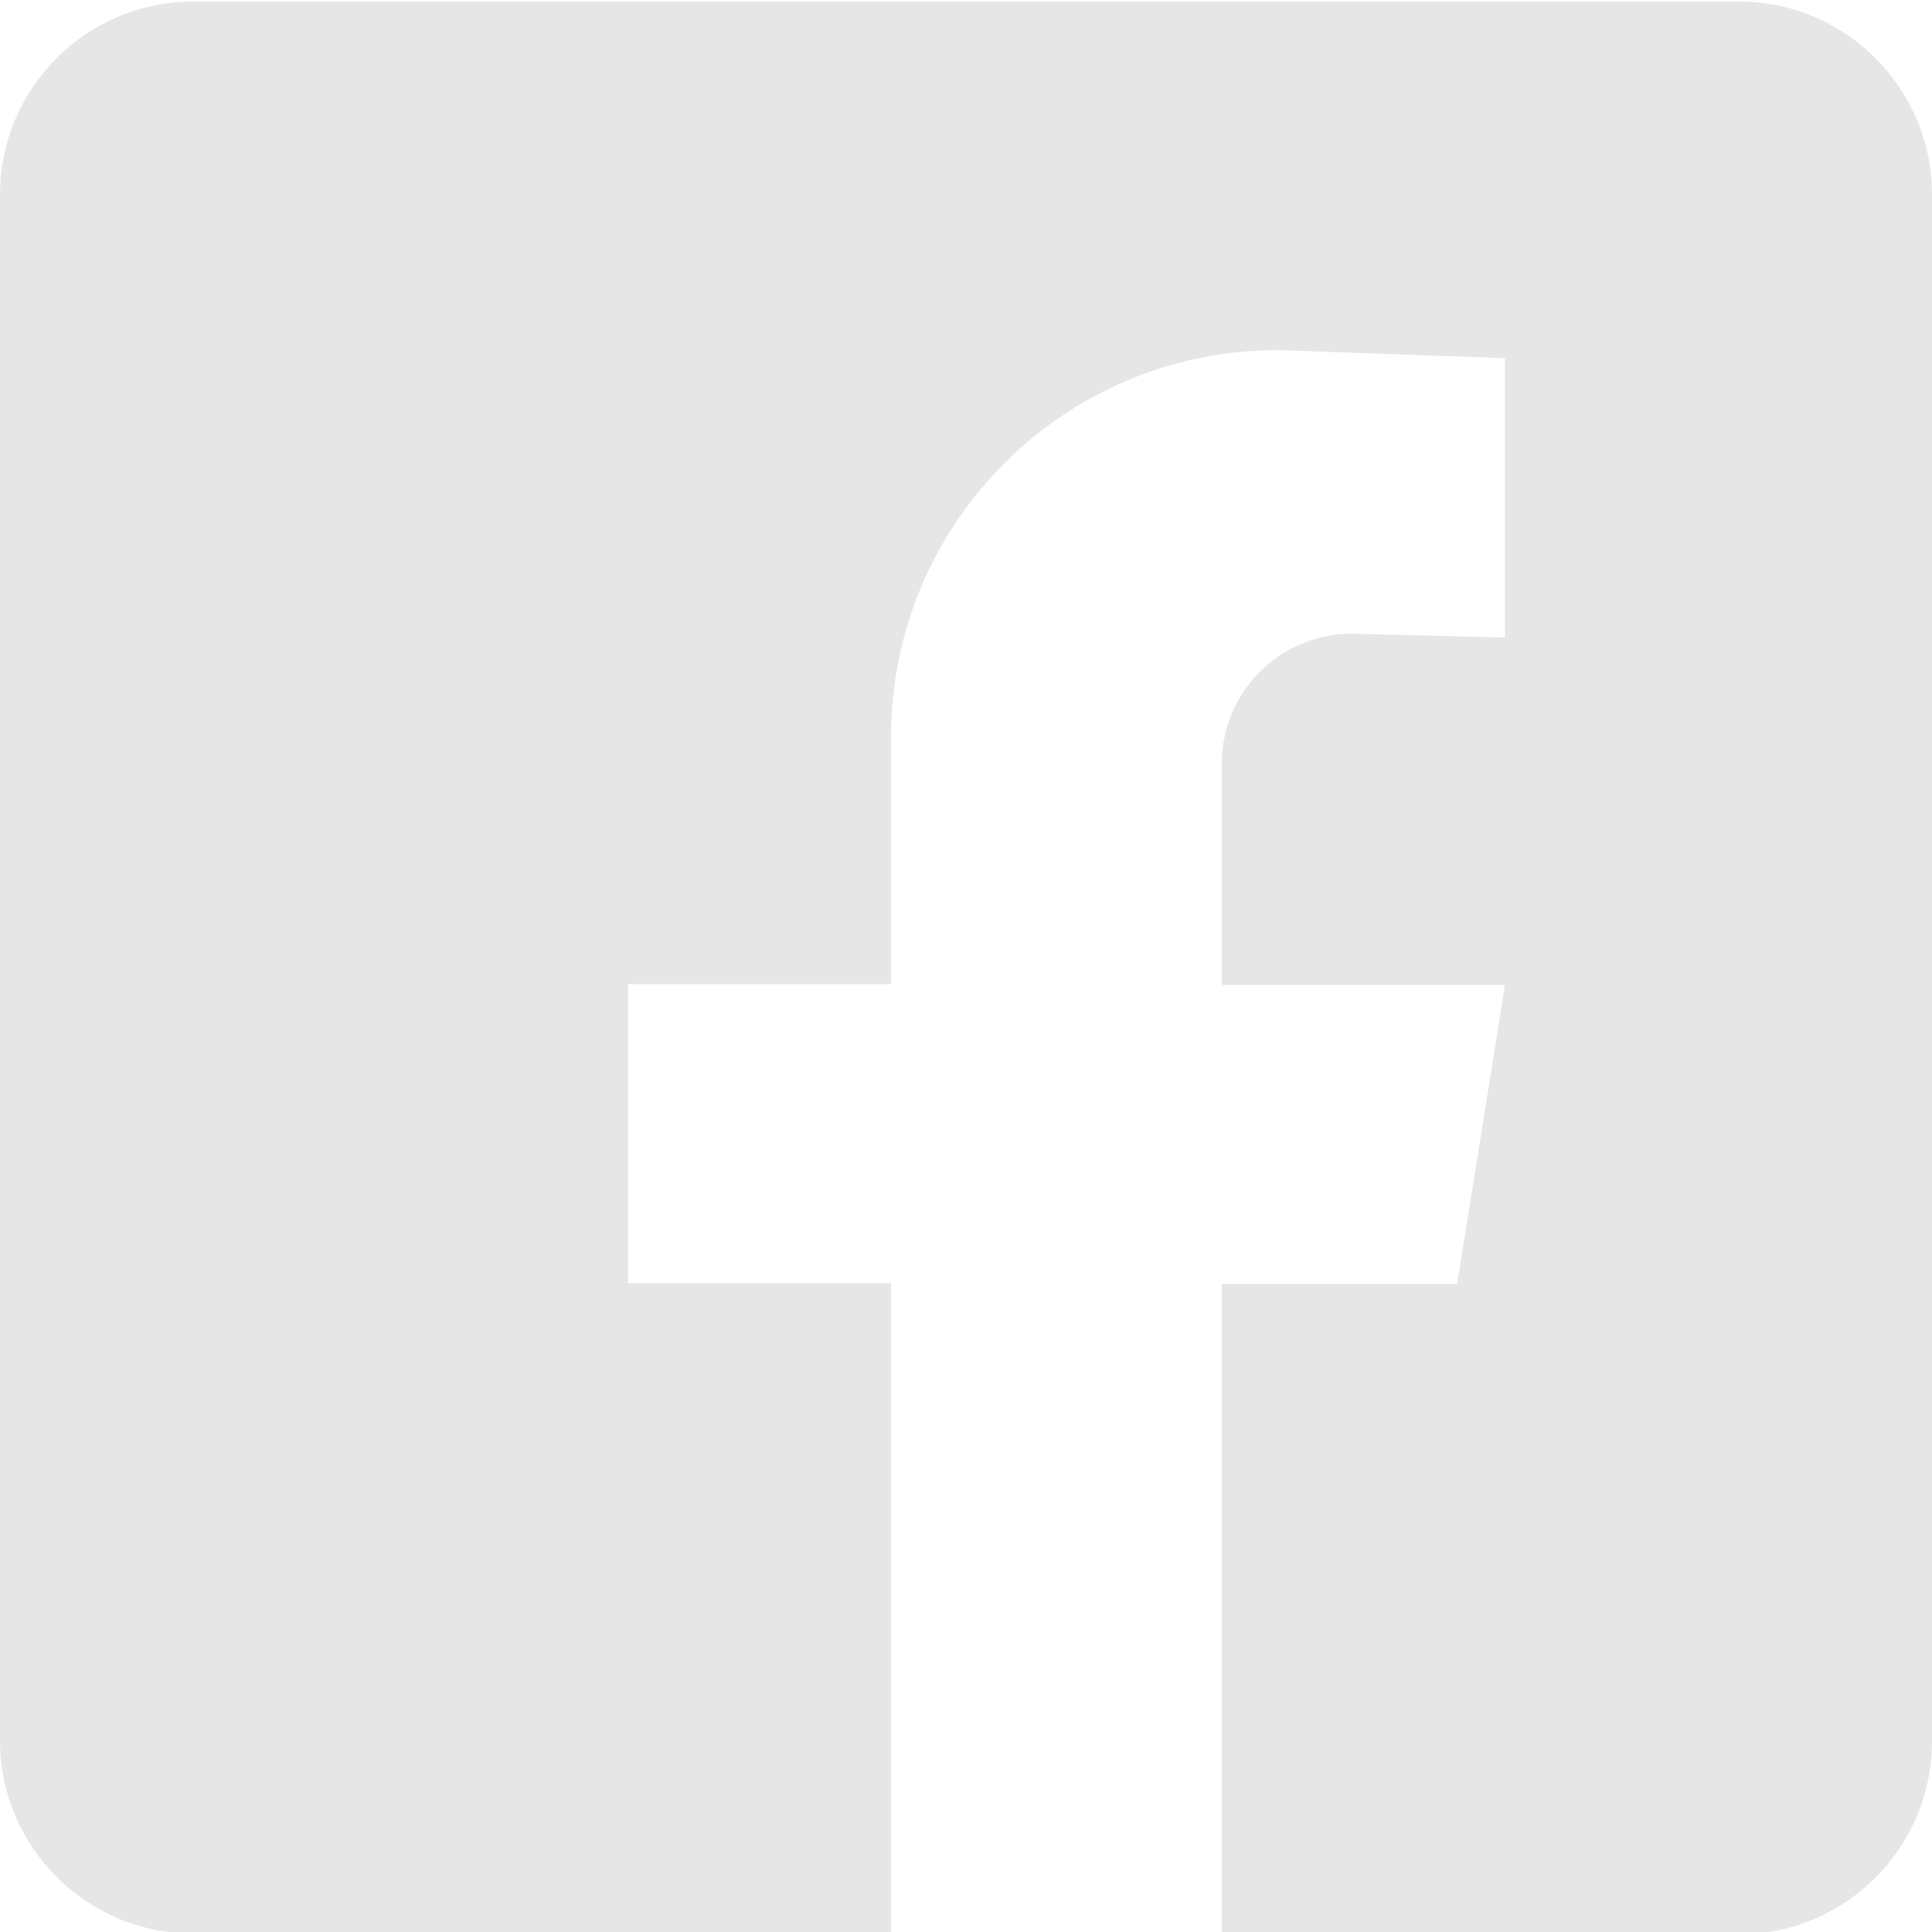 <?xml version="1.0" encoding="UTF-8"?>
<svg id="facebook" xmlns="http://www.w3.org/2000/svg" viewBox="0 0 50 50">
  <defs>
    <style>
      .cls-1 {
        fill: #e6e6e6;
      }
    </style>
  </defs>
  <path class="cls-1" d="M45,.04H5C2.24.04,0,2.28,0,5.04v40c0,2.76,2.24,5,5,5h18.06v-16.83h-6.81v-7.74h6.81v-6.4c0-5.53,4.48-10.01,10.01-10.01l5.88.21v7.23l-3.97-.1c-1.85,0-3.36,1.5-3.36,3.36v5.73h7.33l-1.24,7.74h-6.09v16.83h13.38c2.76,0,5-2.24,5-5V5.04C50,2.28,47.76.04,45,.04Z"/>
</svg>